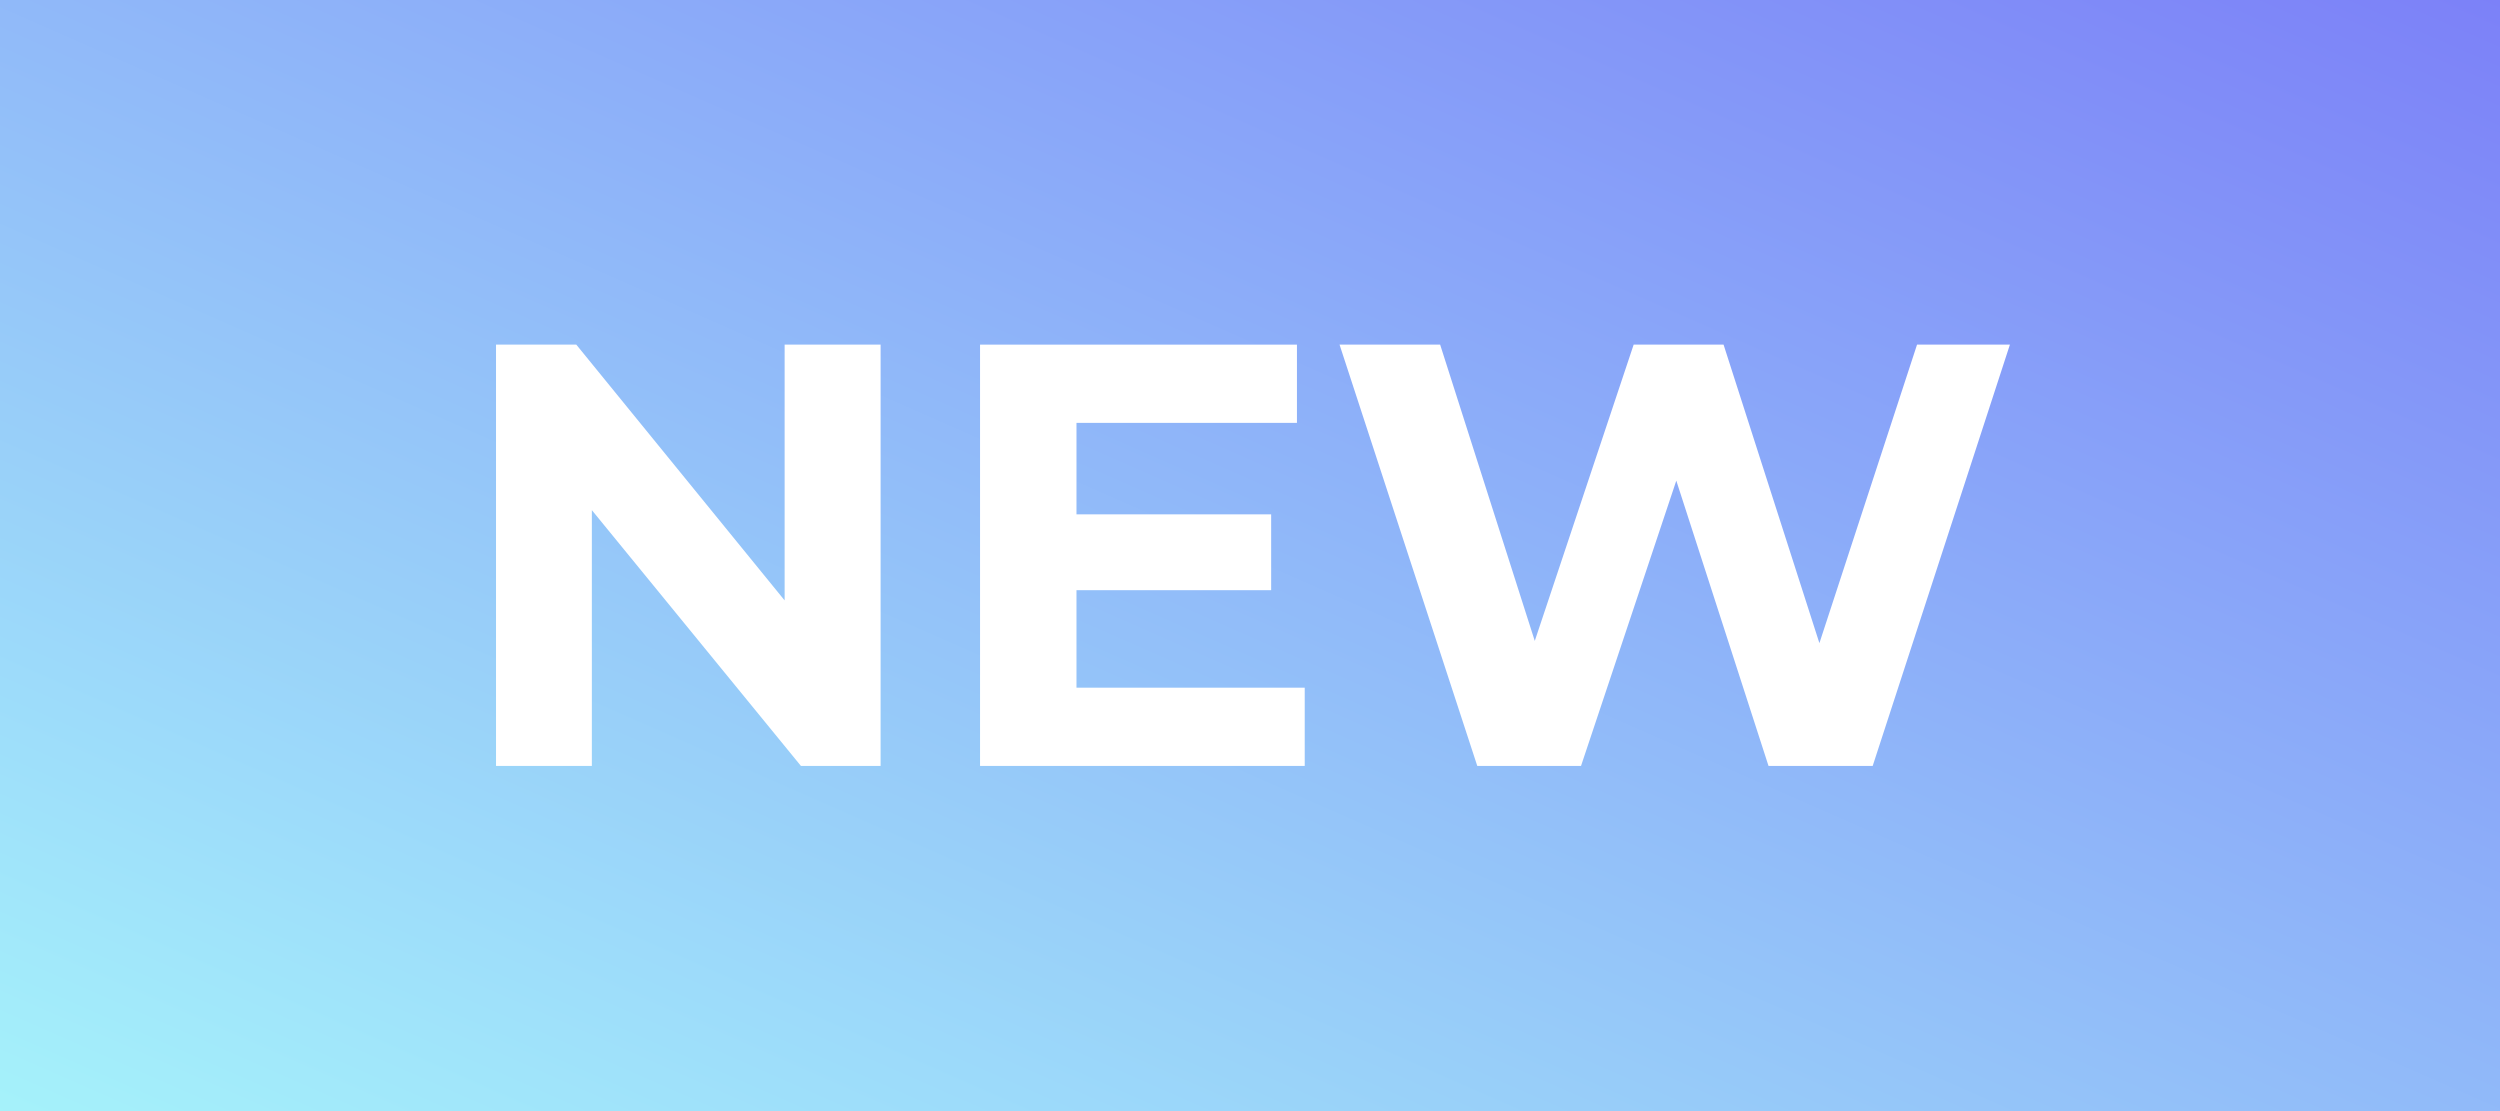 <svg xmlns="http://www.w3.org/2000/svg" xmlns:xlink="http://www.w3.org/1999/xlink" viewBox="0 0 54 24"><rect x="0" y="0" width="54" height="24" fill="#333333" stroke="none"/><defs><style>.cls-1{fill:url(#linear-gradient);}.cls-2{isolation:isolate;}.cls-3{fill:#fff;}</style><linearGradient id="linear-gradient" x1="-651.648" y1="383.104" x2="-650.648" y2="384.104" gradientTransform="matrix(54, 0, 0, -24, 35189.004, 9218.5)" gradientUnits="userSpaceOnUse"><stop offset="0" stop-color="#a5f2fa"/><stop offset="1" stop-color="#7c81f8"/></linearGradient></defs><g id="Layer_2" data-name="Layer 2"><g id="Layer_1-2" data-name="Layer 1"><path id="Rectangle_645-2" data-name="Rectangle 645-2" class="cls-1" d="M0,0H54V24H0Z"/><g id="NEW" class="cls-2"><g class="cls-2"><path class="cls-3" d="M19.021,7.444v9.1H17.3l-4.516-5.525v5.525h-2.07v-9.1h1.734l4.5,5.525V7.444Z"/><path class="cls-3" d="M28.182,14.854v1.69H21.169v-9.1h6.845v1.69H23.252V11.11h4.205v1.638H23.252v2.106Z"/><path class="cls-3" d="M43.414,7.444l-2.964,9.1H38.2l-1.992-6.162-2.058,6.162H31.909l-2.975-9.1h2.173l2.044,6.4,2.136-6.4h1.942l2.07,6.448,2.109-6.448Z"/></g></g></g></g></svg>